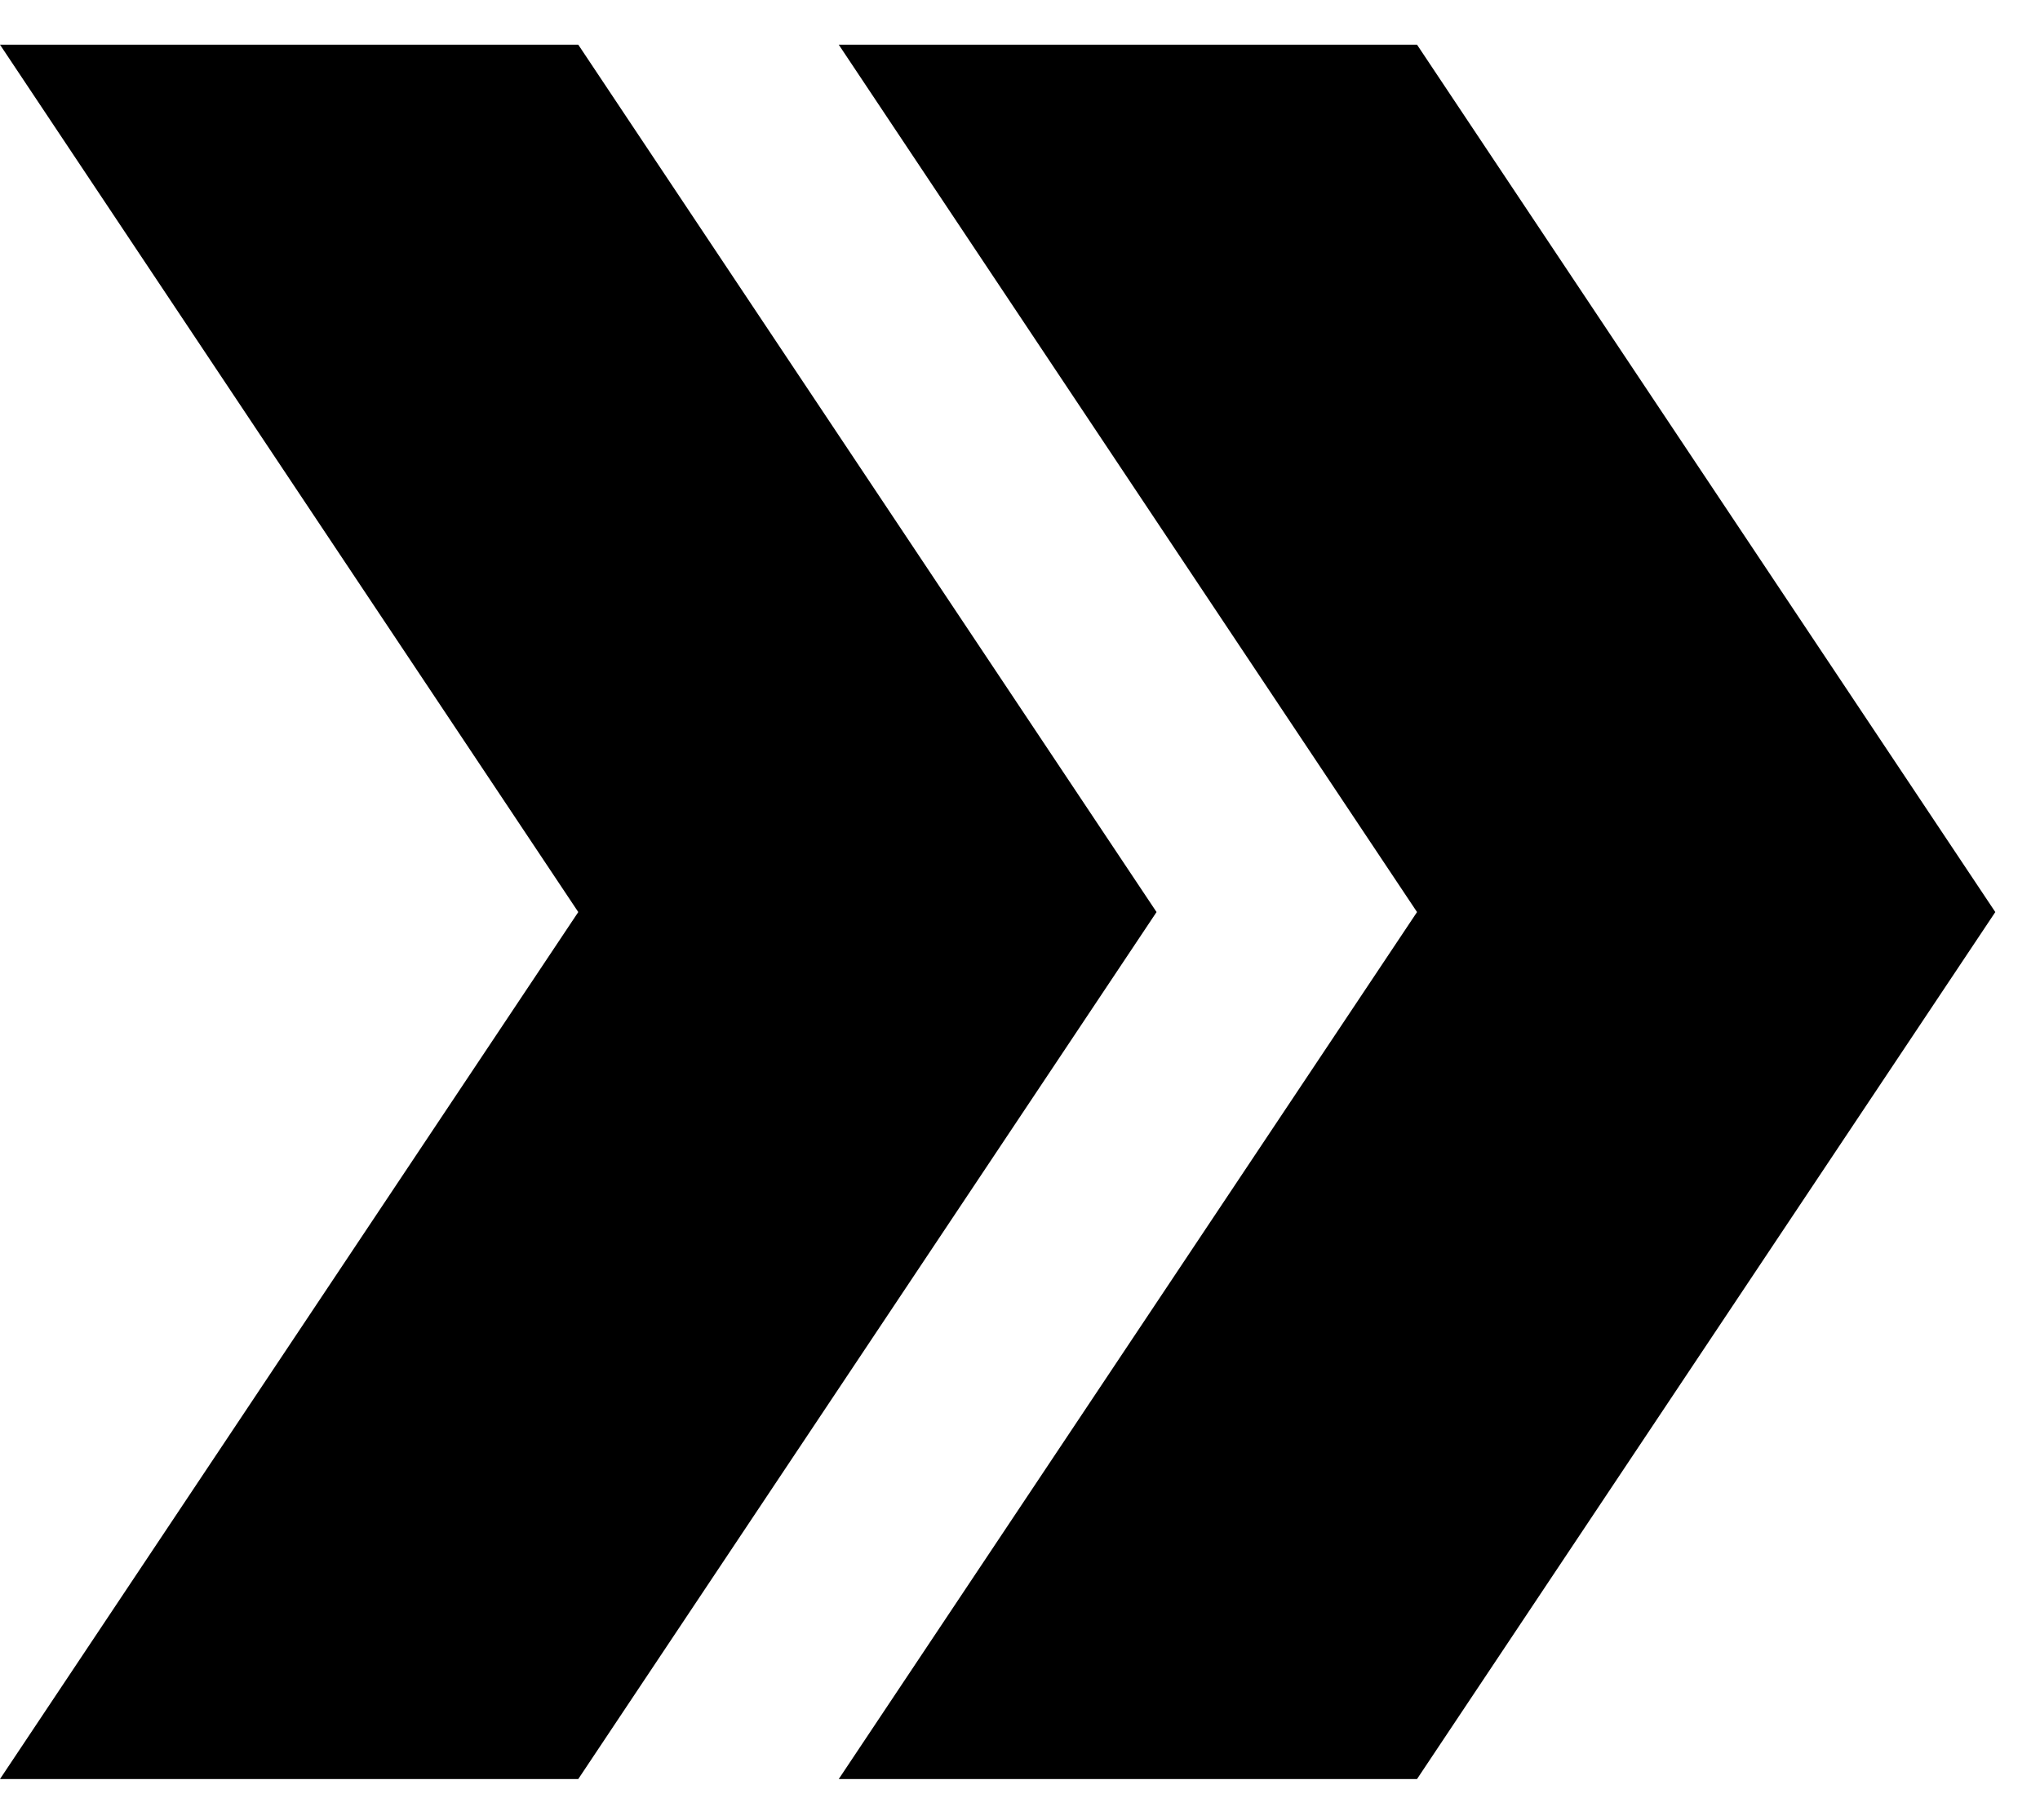 <?xml version="1.0" encoding="utf-8"?>
<!-- Generator: Adobe Illustrator 27.9.0, SVG Export Plug-In . SVG Version: 6.00 Build 0)  -->
<svg version="1.1" id="Capa_1" xmlns="http://www.w3.org/2000/svg" xmlns:xlink="http://www.w3.org/1999/xlink" x="0px" y="0px"
	 viewBox="0 0 502 448" style="enable-background:new 0 0 502 448;" xml:space="preserve">
<g>
	<g>
		<polygon points="0,11 142.3,224.5 0,437.9 142.3,437.9 284.6,224.5 142.3,11 		"/>
	</g>
	<g>
		<polygon points="206.4,11 348.7,224.5 206.4,437.9 348.7,437.9 491,224.5 348.7,11 		"/>
	</g>
</g>
</svg>
